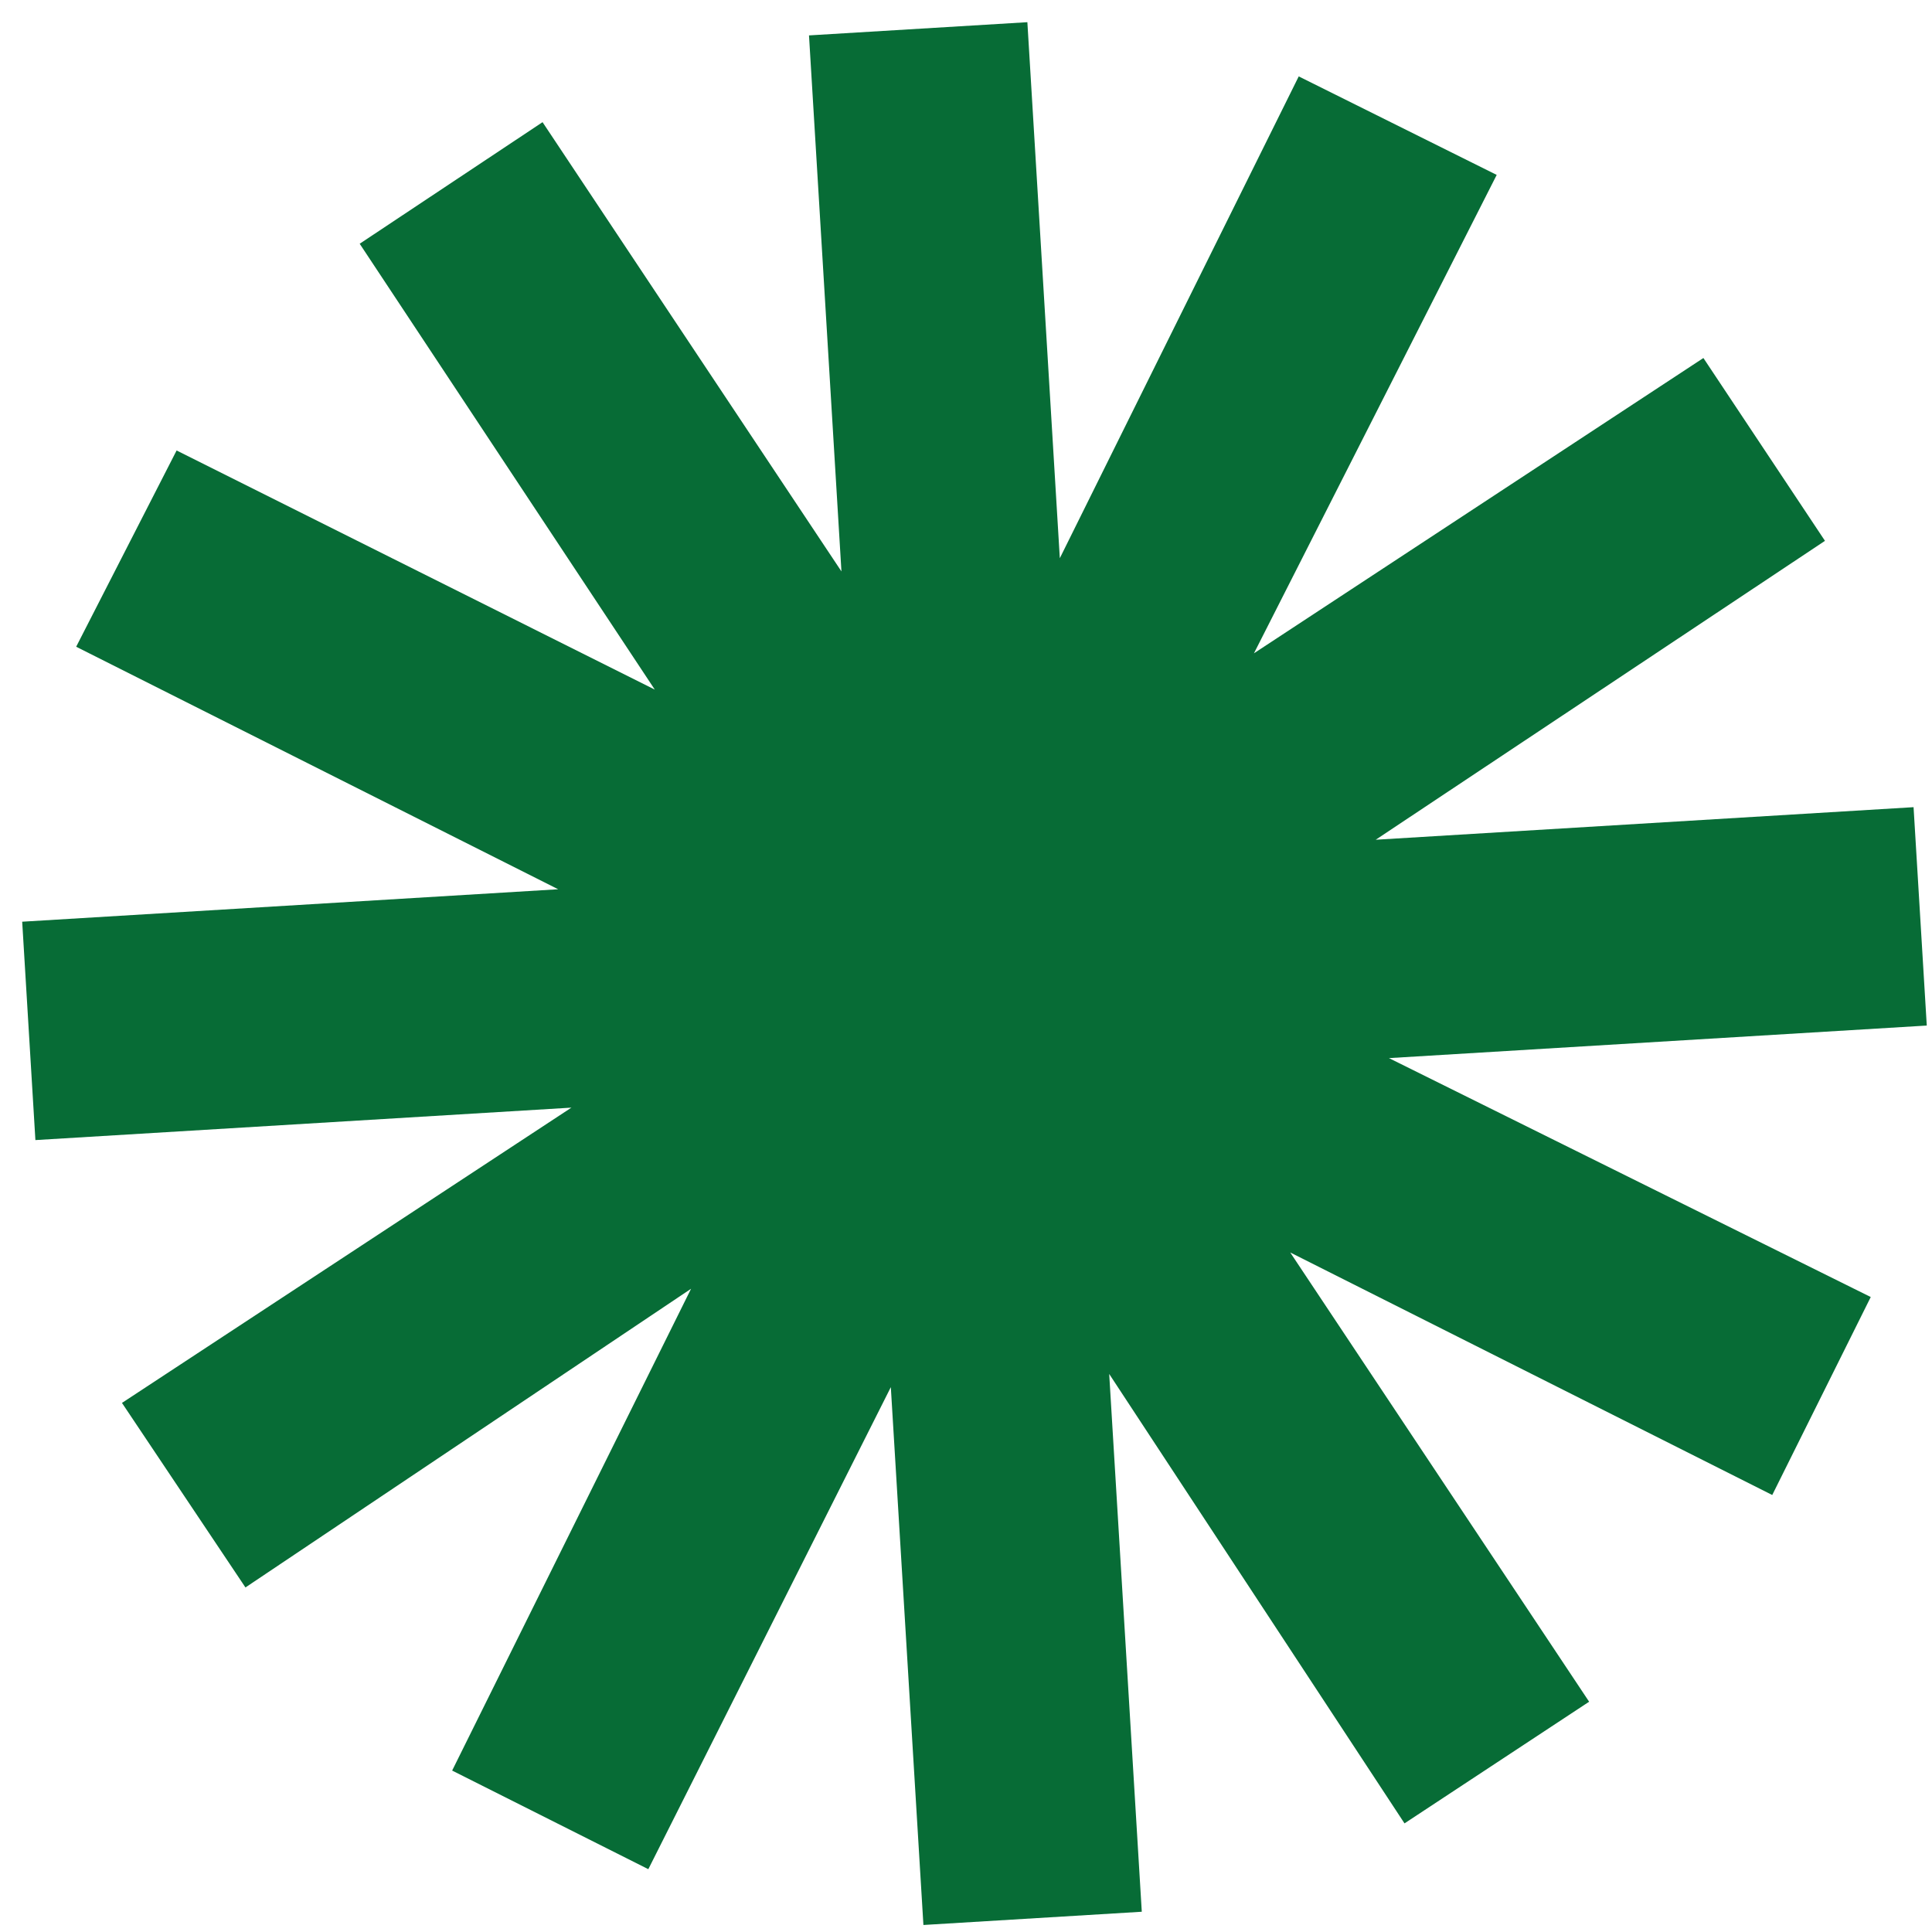 <?xml version="1.0" encoding="UTF-8"?> <svg xmlns="http://www.w3.org/2000/svg" width="68" height="68" viewBox="0 0 68 68" fill="none"> <path d="M67.816 36.096L48.887 37.242L65.844 45.651L62.377 52.619L45.412 44.083L55.932 59.895L49.434 64.177L39.04 48.358L40.187 67.287L32.501 67.753L31.354 48.823L22.819 65.789L15.914 62.318L24.323 45.36L8.639 55.873L4.293 49.378L20.112 38.985L1.246 40.127L0.781 32.441L19.646 31.299L2.681 22.763L6.216 15.855L23.046 24.271L12.66 8.579L19.096 4.3L29.616 20.112L28.474 1.246L36.16 0.781L37.302 19.647L45.711 2.689L52.679 6.156L44.135 22.994L59.954 12.601L64.233 19.036L48.421 29.556L67.351 28.41L67.816 36.096Z" fill="#076C36"></path> </svg> 
